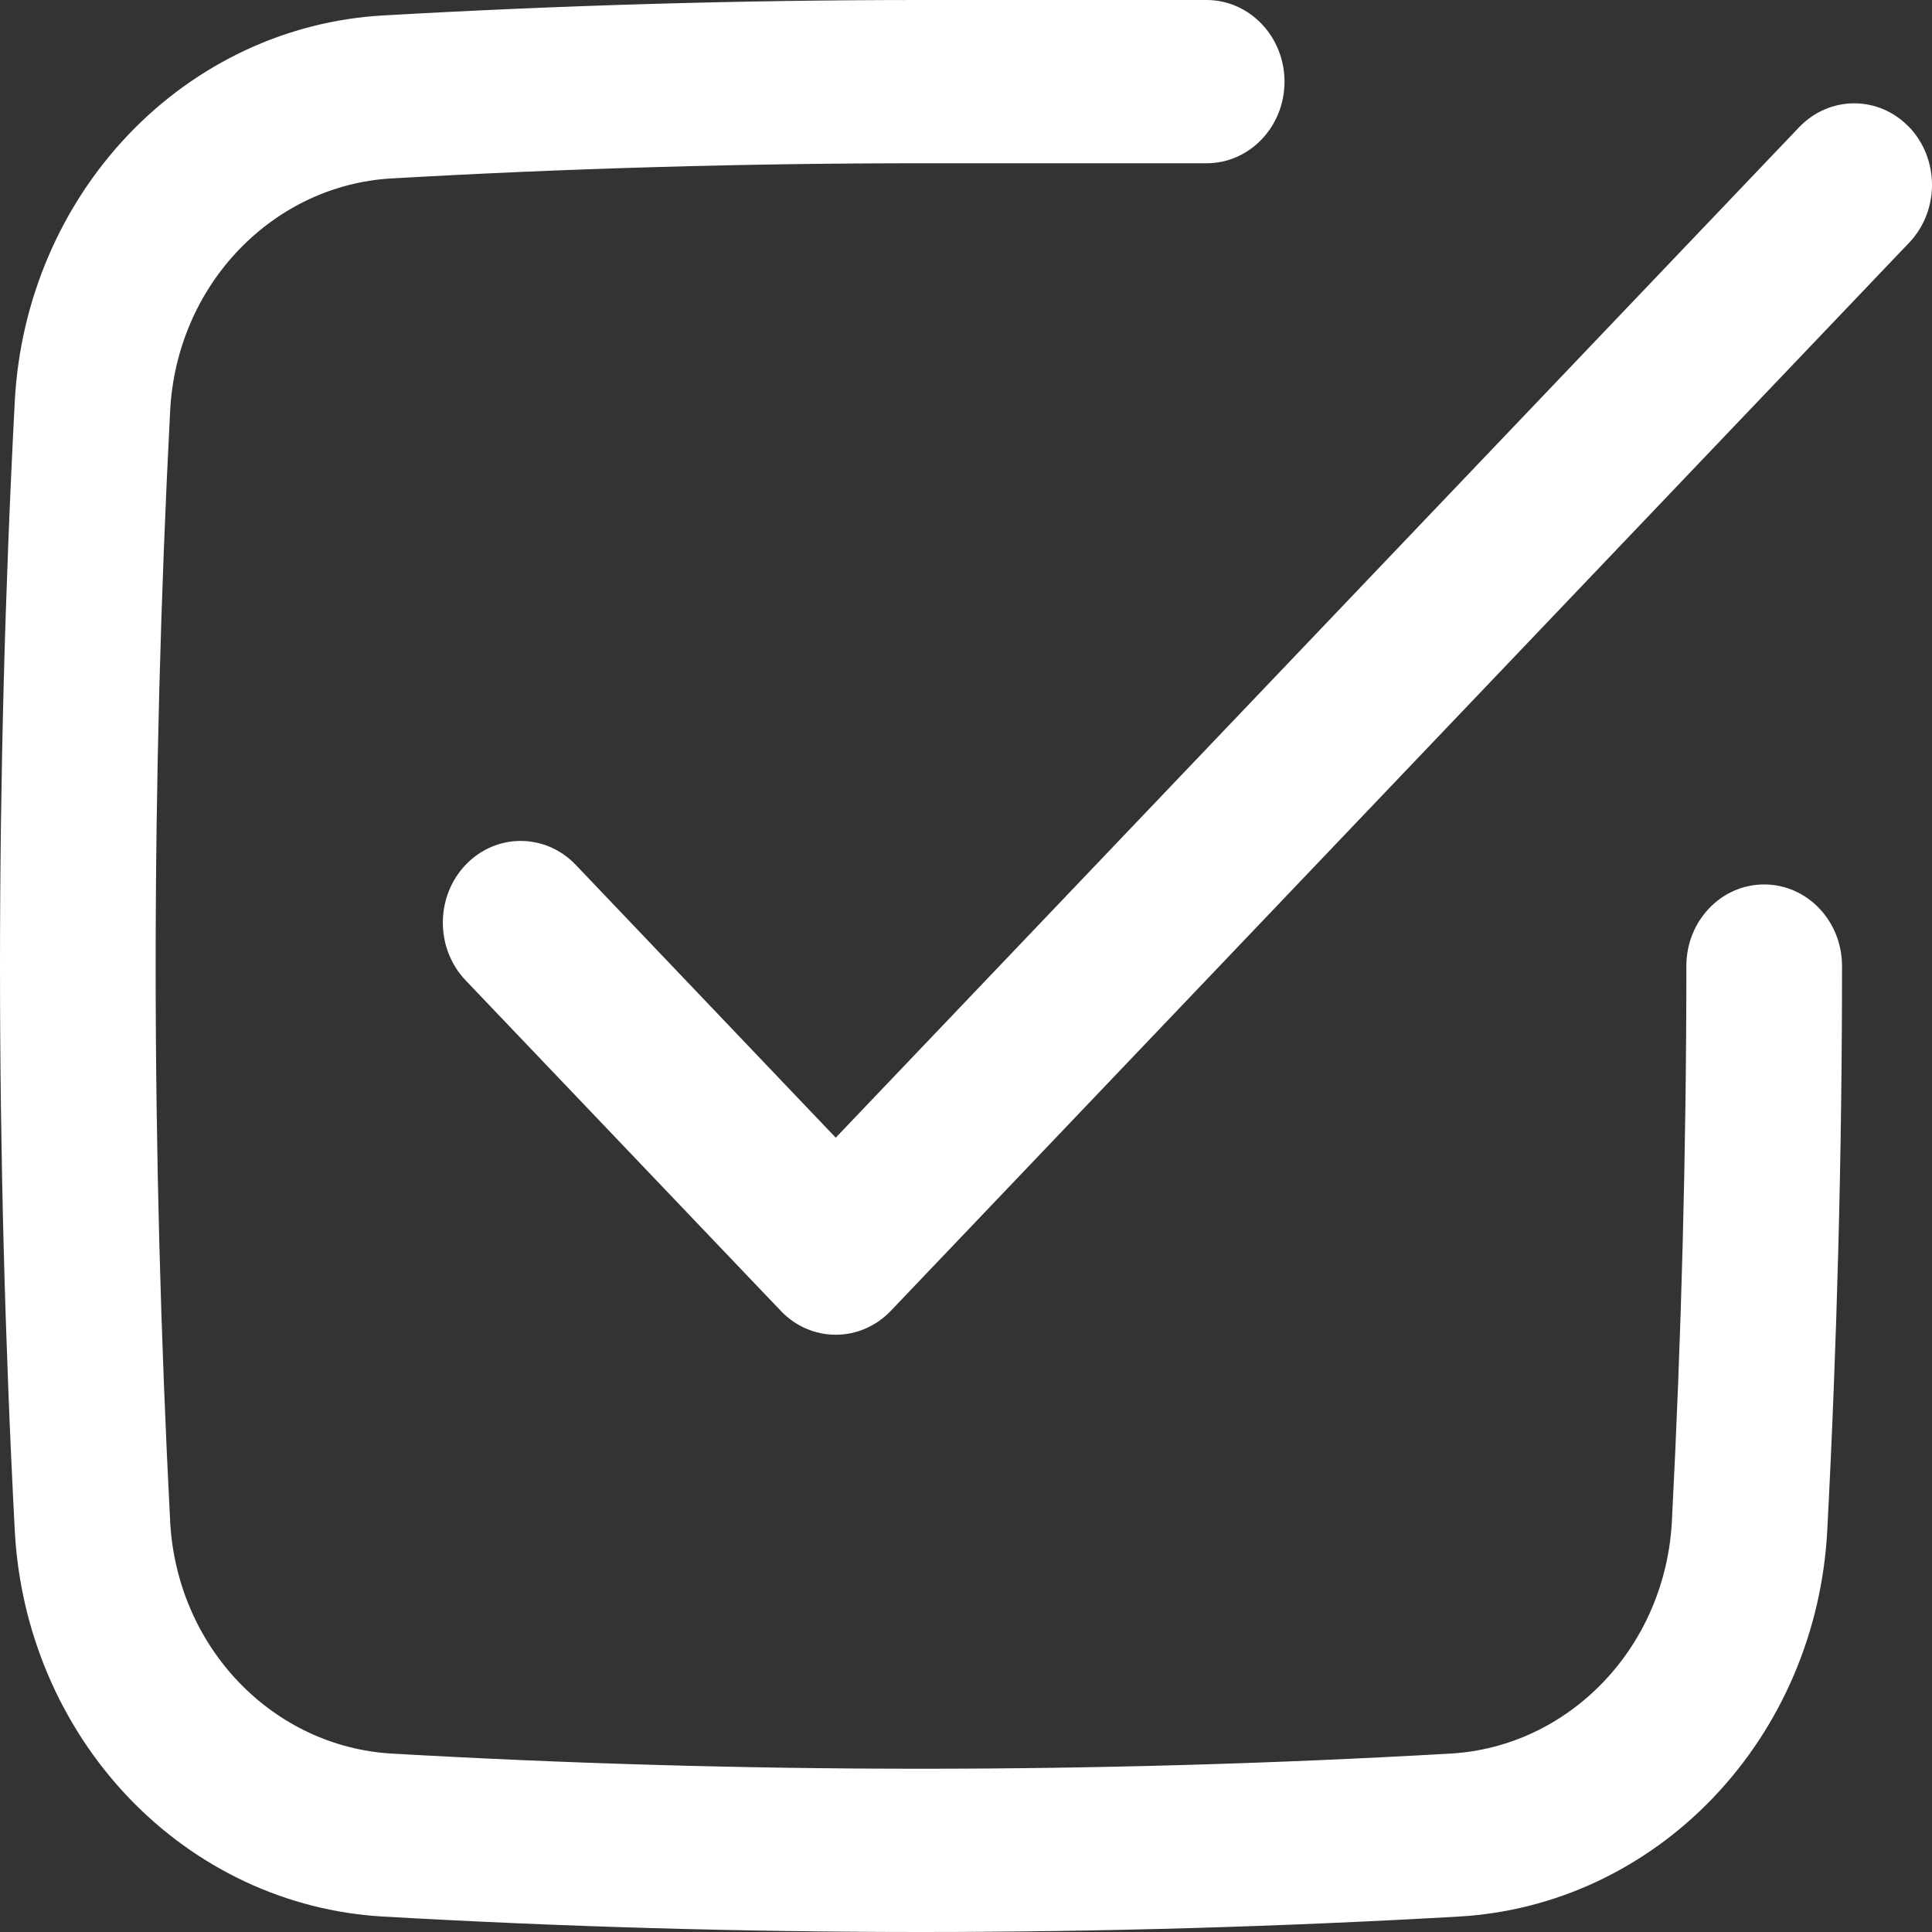 <svg xmlns="http://www.w3.org/2000/svg" fill="none" viewBox="0 0 14 14" height="14" width="14">
<rect x="0" y="0" width="14" height="14" fill="#333333" stroke="none"/>
<path fill="white" d="M13.835 0.922C13.615 0.691 13.258 0.691 13.037 0.922L6.056 8.244L4.172 6.267C3.952 6.036 3.594 6.036 3.374 6.267C3.154 6.498 3.154 6.873 3.374 7.104L5.658 9.499C5.763 9.61 5.907 9.672 6.056 9.672C6.206 9.672 6.349 9.61 6.455 9.499L13.835 1.758C14.055 1.527 14.055 1.153 13.835 0.921V0.922Z"></path>
<path fill="white" d="M12.784 6.409C12.472 6.409 12.22 6.673 12.22 7C12.22 8.337 12.184 9.691 12.115 11.025C12.092 11.464 11.916 11.877 11.62 12.187C11.323 12.498 10.93 12.683 10.512 12.707C9.239 12.78 7.948 12.817 6.674 12.817C5.4 12.817 4.109 12.78 2.836 12.707C2.418 12.682 2.025 12.498 1.728 12.187C1.432 11.877 1.256 11.464 1.233 11.025C1.164 9.691 1.128 8.337 1.128 7C1.128 5.663 1.164 4.309 1.233 2.975C1.256 2.536 1.432 2.123 1.728 1.813C2.025 1.502 2.418 1.317 2.836 1.293C4.109 1.22 5.4 1.183 6.674 1.183H8.744C9.055 1.183 9.308 0.918 9.308 0.592C9.308 0.265 9.055 0 8.743 0H6.674C5.379 0 4.067 0.038 2.774 0.112C2.078 0.152 1.423 0.459 0.93 0.976C0.438 1.493 0.145 2.18 0.107 2.91C0.036 4.266 0 5.642 0 7C0 8.358 0.036 9.734 0.107 11.09C0.145 11.82 0.438 12.507 0.93 13.024C1.423 13.541 2.078 13.848 2.774 13.888C4.067 13.962 5.379 14 6.674 14C7.969 14 9.281 13.962 10.573 13.888C11.269 13.848 11.924 13.541 12.417 13.024C12.91 12.507 13.203 11.82 13.241 11.09C13.312 9.734 13.348 8.358 13.348 7C13.348 6.673 13.095 6.409 12.784 6.409Z"></path>
</svg>
